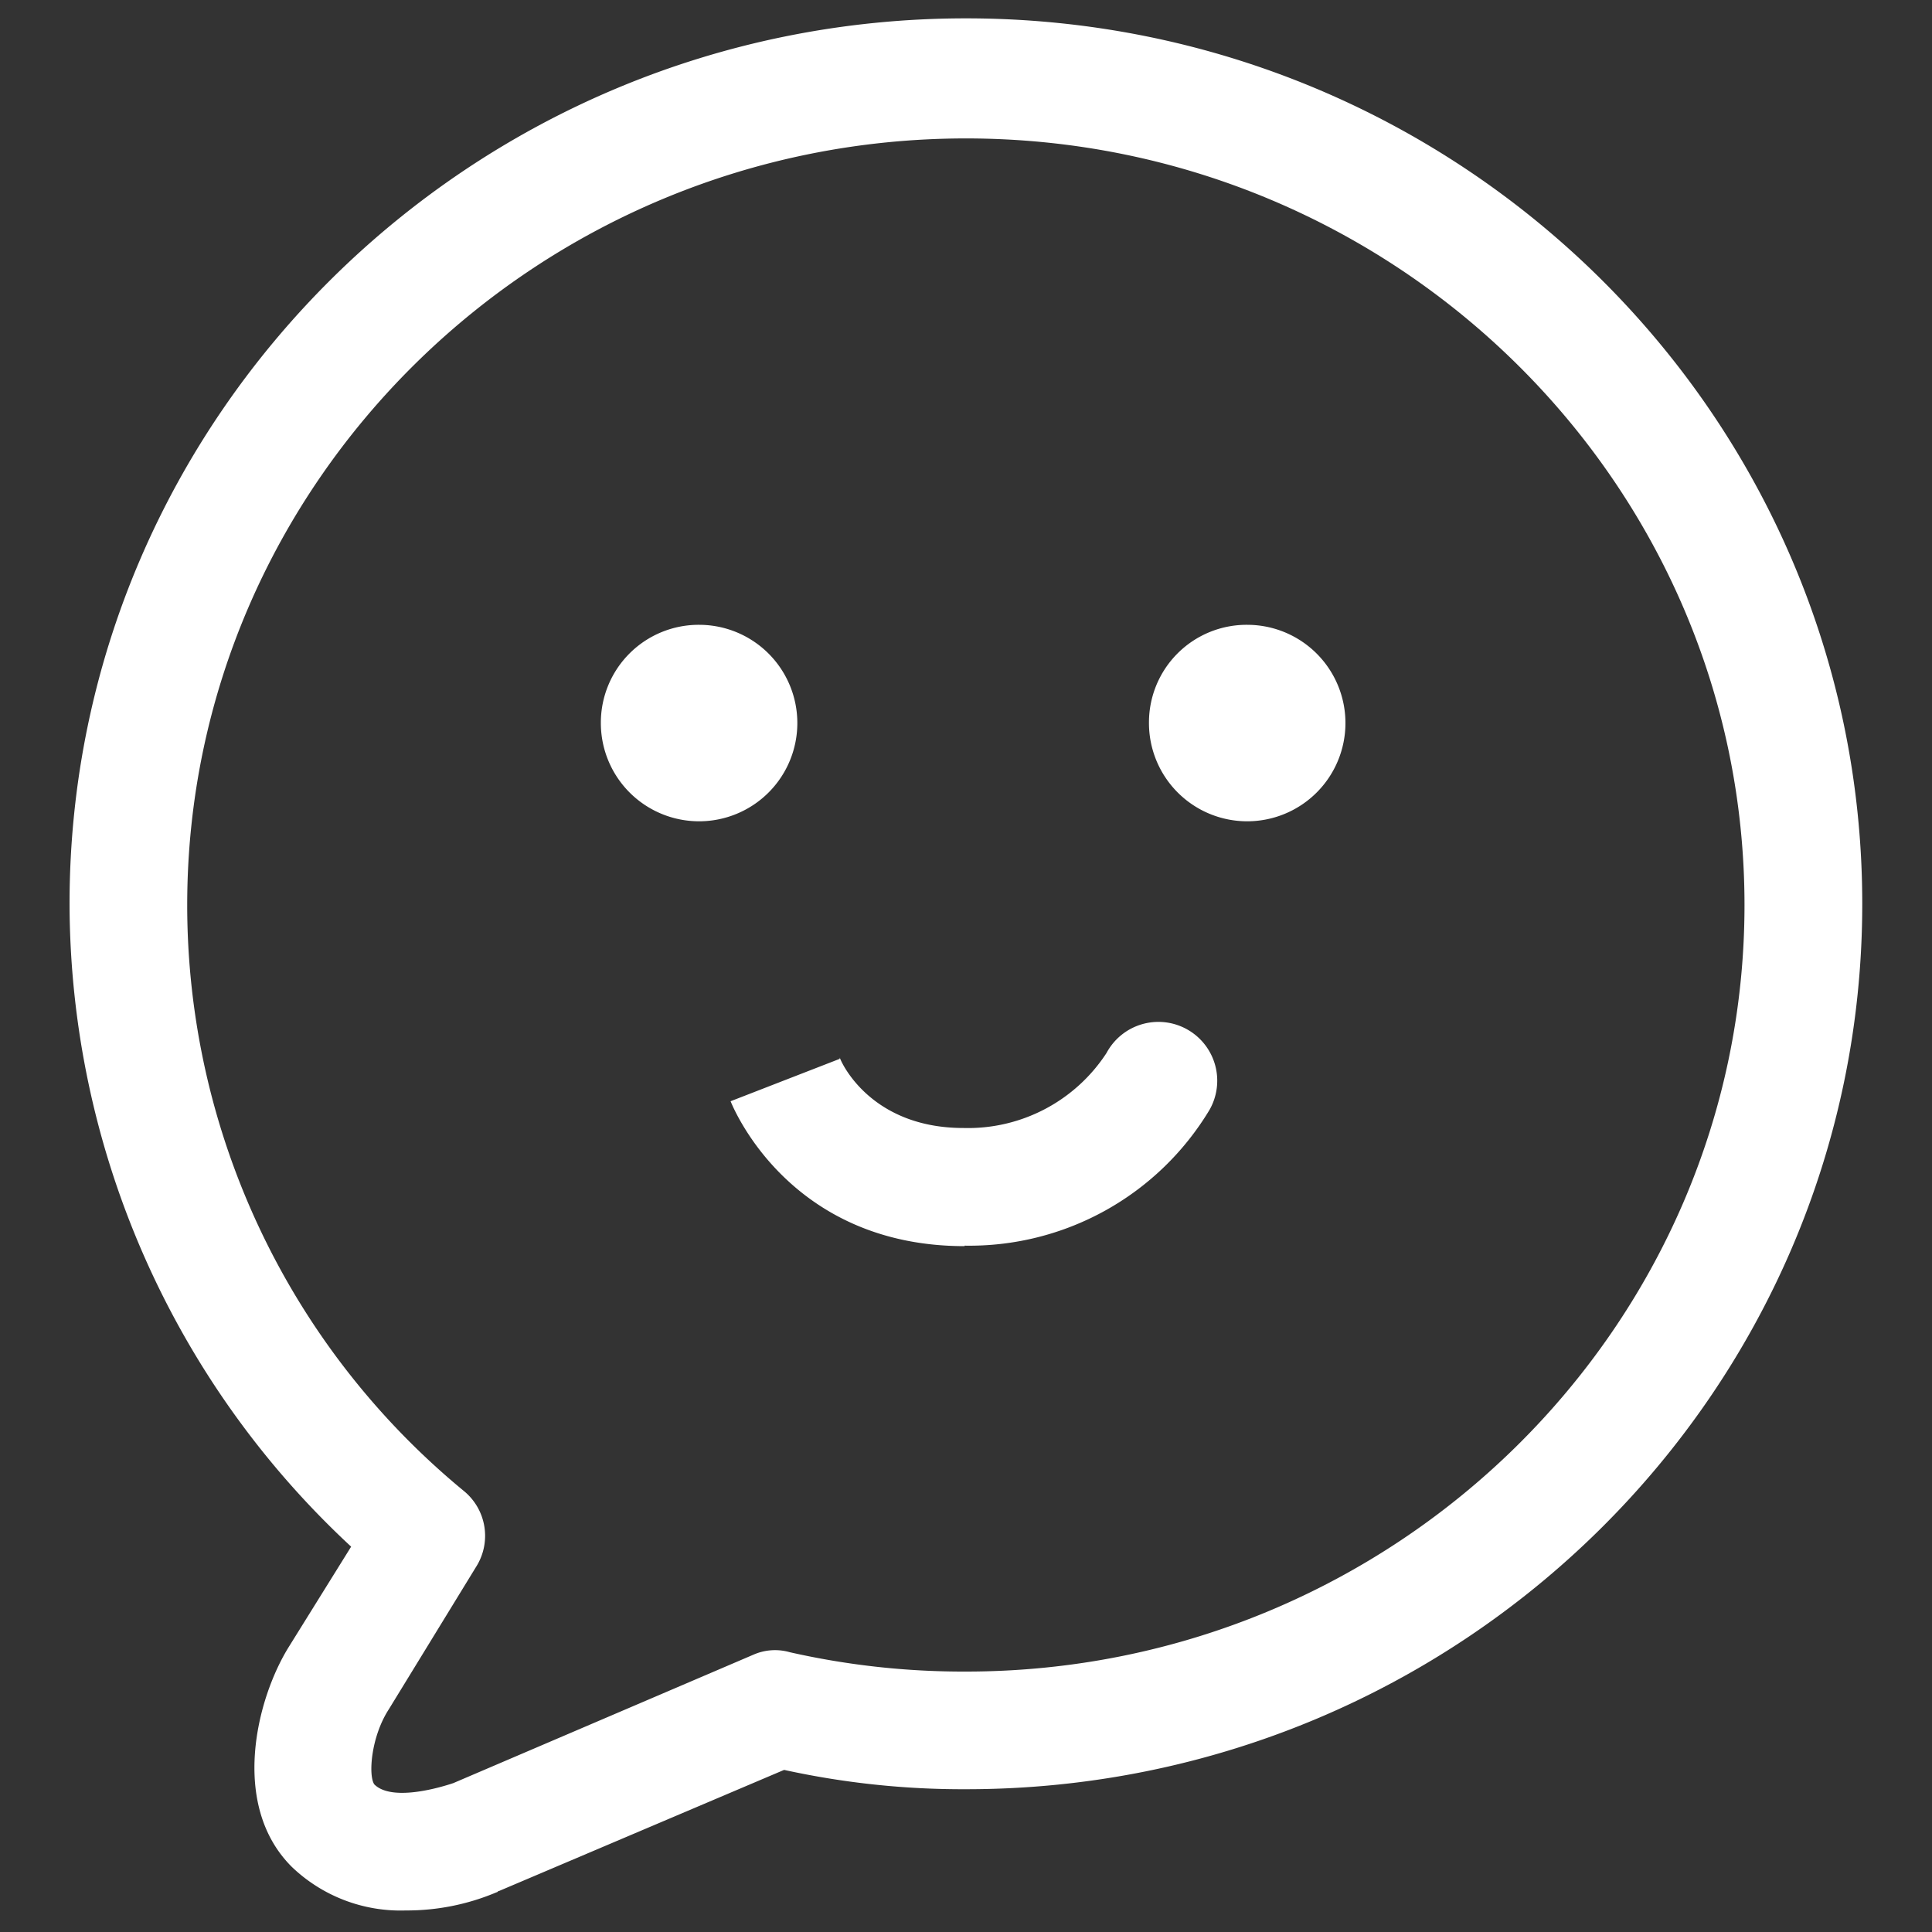 <svg id="图层_1" data-name="图层 1" xmlns="http://www.w3.org/2000/svg" viewBox="0 0 200 200"><rect x="0" y="0" width="200" height="200" fill="#333333" stroke="none"/><defs><style>.cls-1{fill:#fff;}</style></defs><path class="cls-1" d="M42,197.77a16.27,16.27,0,0,1-11.8-4.52c-6.41-6.4-3.65-17.45-.25-22.85l6.4-10.29A91,91,0,0,1,7.2,93.56C7.2,43.09,48.76,1.9,100,1.9S192.78,43,192.78,93.56,151.21,185.22,100,185.22a86.37,86.37,0,0,1-18.83-2L51.65,195.76c-.13,0-.13.13-.25.13A23.83,23.83,0,0,1,42,197.77ZM100,14.33C55.54,14.33,19.38,50,19.38,93.68A78.54,78.54,0,0,0,48,154.33a6,6,0,0,1,1.26,7.91l-9,14.69c-1.88,2.89-2.14,6.91-1.51,7.79,1.64,1.63,5.91.62,8.17-.13L78,171.29a5.56,5.56,0,0,1,3.77-.25,81.44,81.44,0,0,0,18.21,2c44.44,0,80.61-35.66,80.61-79.35S144.44,14.33,100,14.33Z"/><path class="cls-1" d="M118.94,74.85a10.17,10.17,0,1,0,10.17-10.17h0a10.11,10.11,0,0,0-10.17,10.07h0Zm-56.74,0A10.17,10.17,0,1,0,72.37,64.68h0A10.13,10.13,0,0,0,62.2,74.76h0ZM99.86,129c-18.2,0-24-14.45-24.23-15l11.3-4.39v-.13c.25.75,3.39,7.29,12.81,7.29A17.11,17.11,0,0,0,114.55,109a6.09,6.09,0,1,1,10.66,5.89,29,29,0,0,1-25.36,14.06Z"/></svg>
